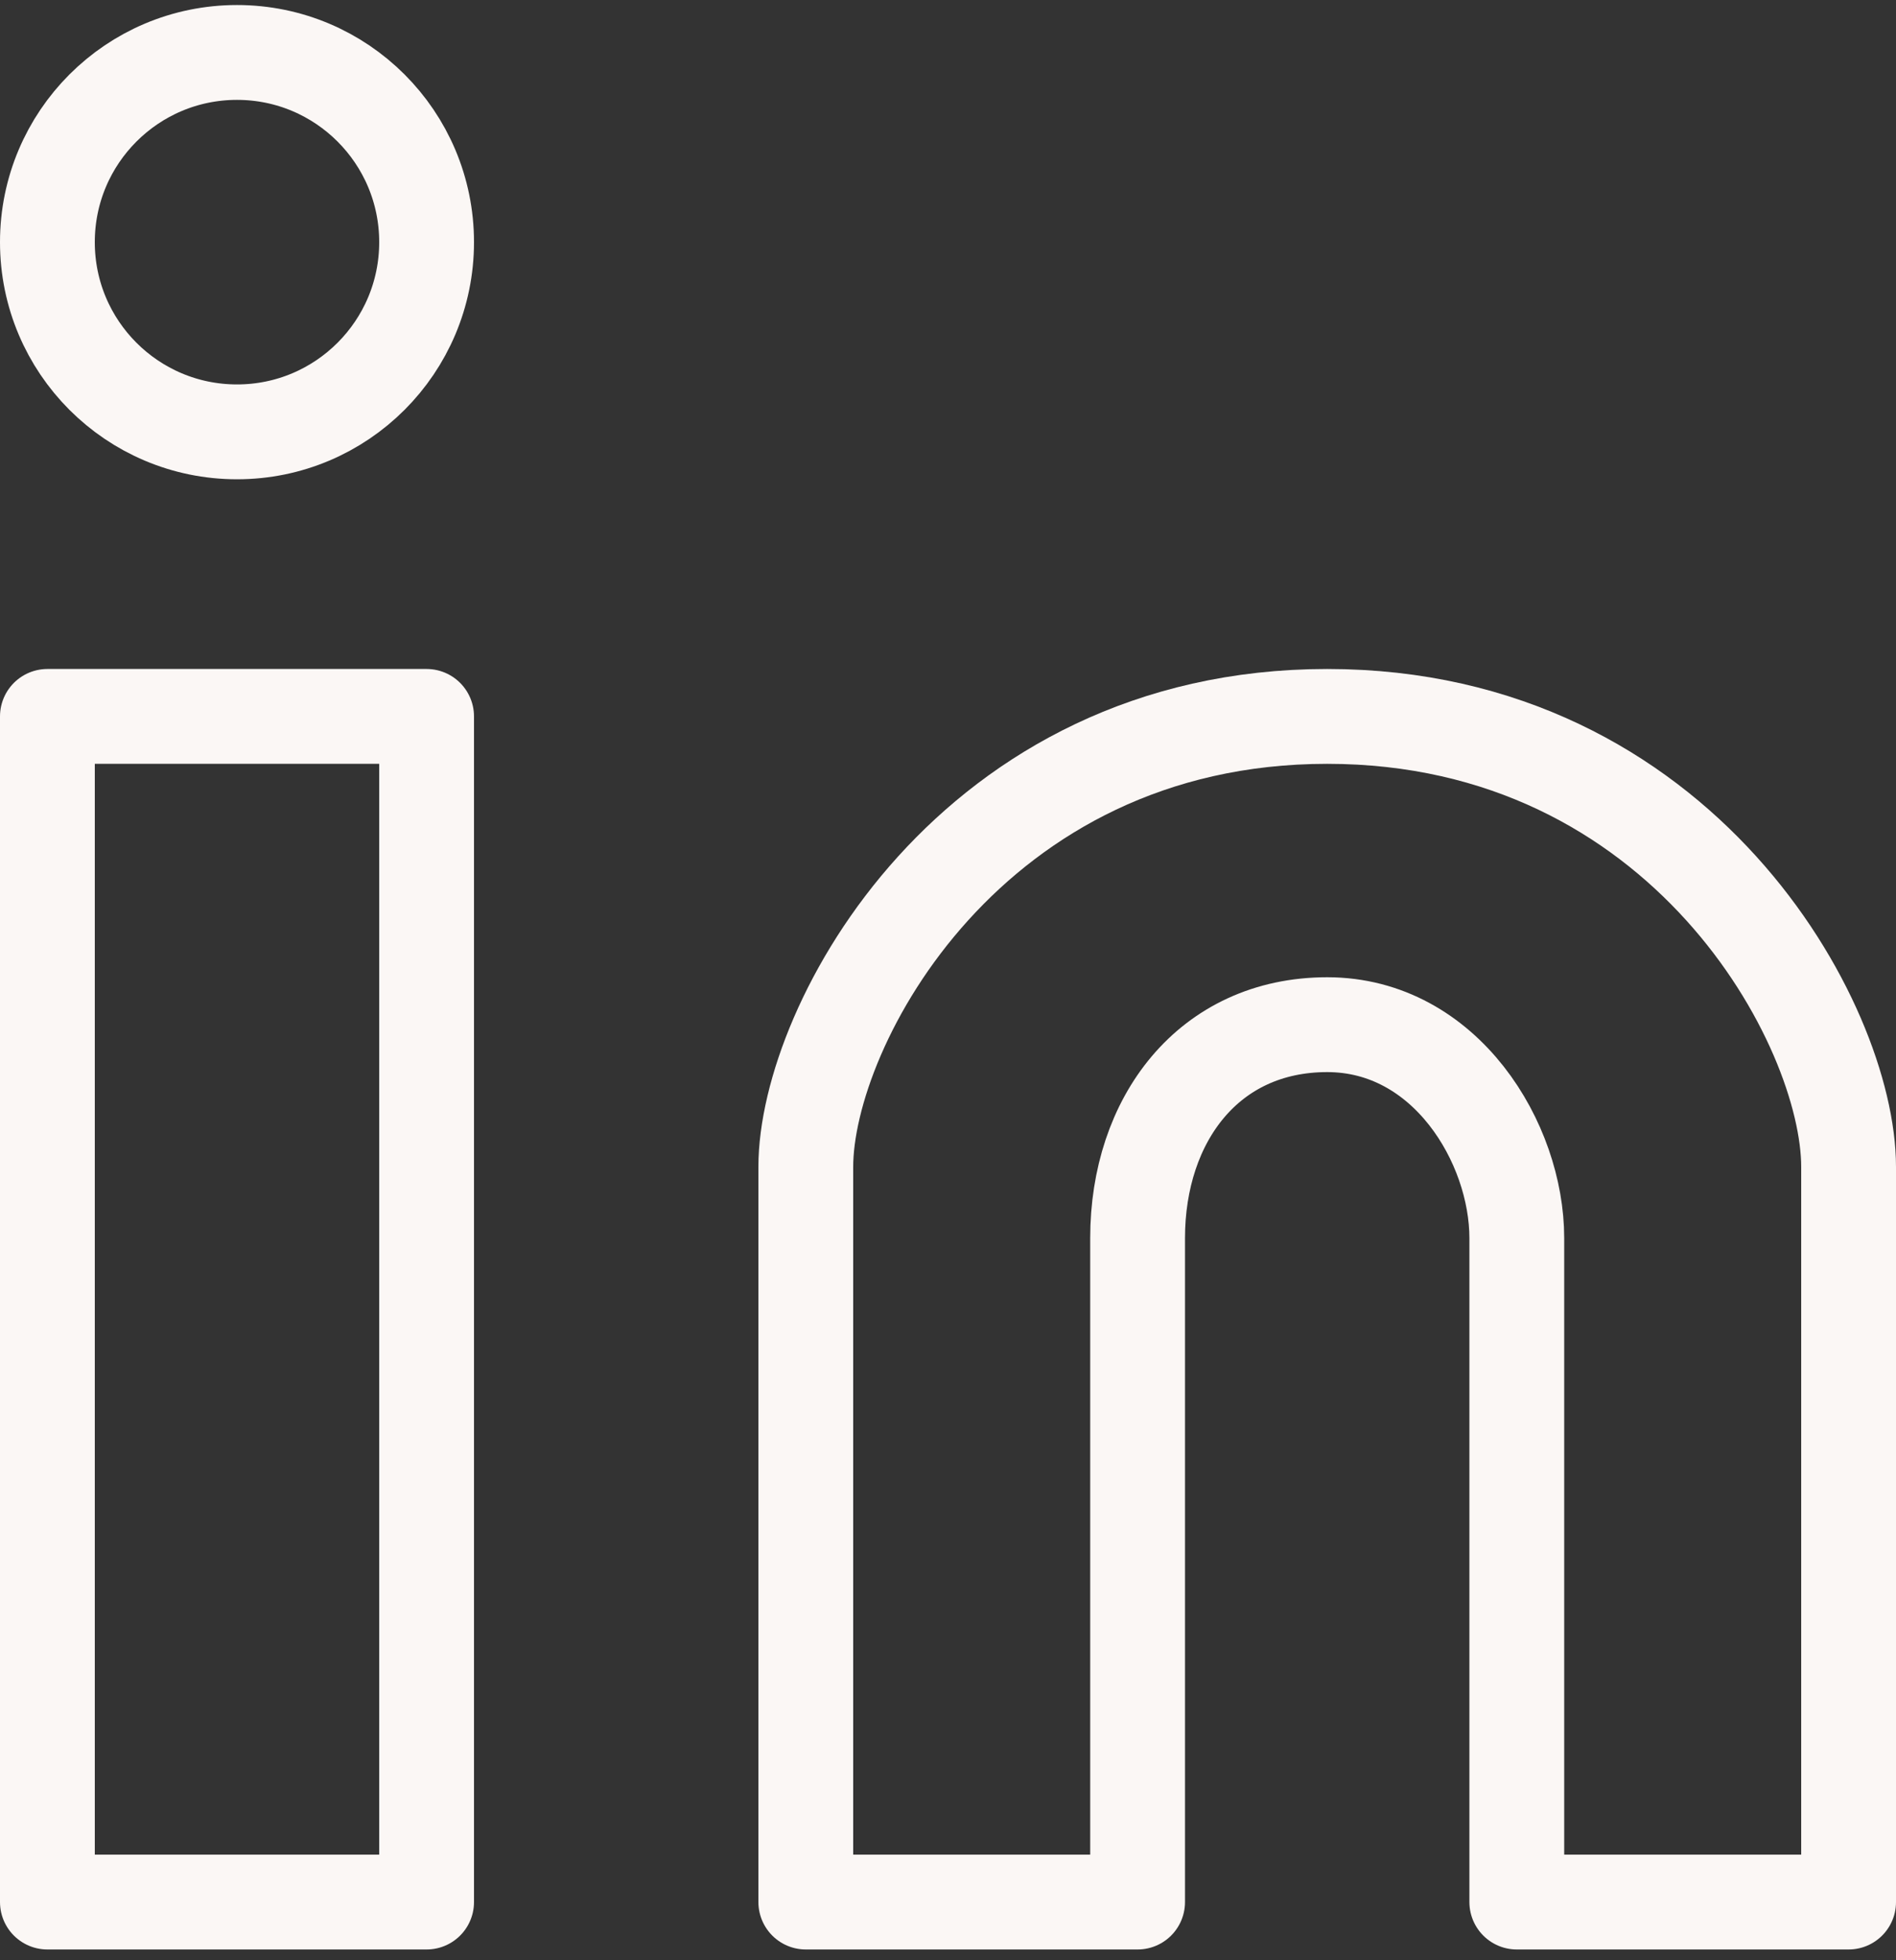 <?xml version="1.0" encoding="UTF-8"?> <svg xmlns="http://www.w3.org/2000/svg" width="120" height="124" viewBox="0 0 120 124" fill="none"><rect x="0" y="0" width="120" height="124" fill="#333333" stroke="none"/><path d="M15 27.318C21.627 27.318 27 21.946 27 15.318C27 8.691 21.627 3.318 15 3.318C8.373 3.318 3 8.691 3 15.318C3 21.946 8.373 27.318 15 27.318Z" stroke="#FBF7F5" stroke-width="6"></path><path d="M27 45.318H3V120.318H27V45.318Z" stroke="#FBF7F5" stroke-width="6" stroke-linejoin="round"></path><path d="M51 73.818V120.318H72V78.318C72 70.818 76.5 64.818 84 64.818C91.5 64.818 96 72.318 96 78.318V120.318H117V73.818C117 64.818 106.5 45.318 84 45.318C61.5 45.318 51 64.818 51 73.818Z" stroke="#FBF7F5" stroke-width="6" stroke-linejoin="round"></path></svg> 